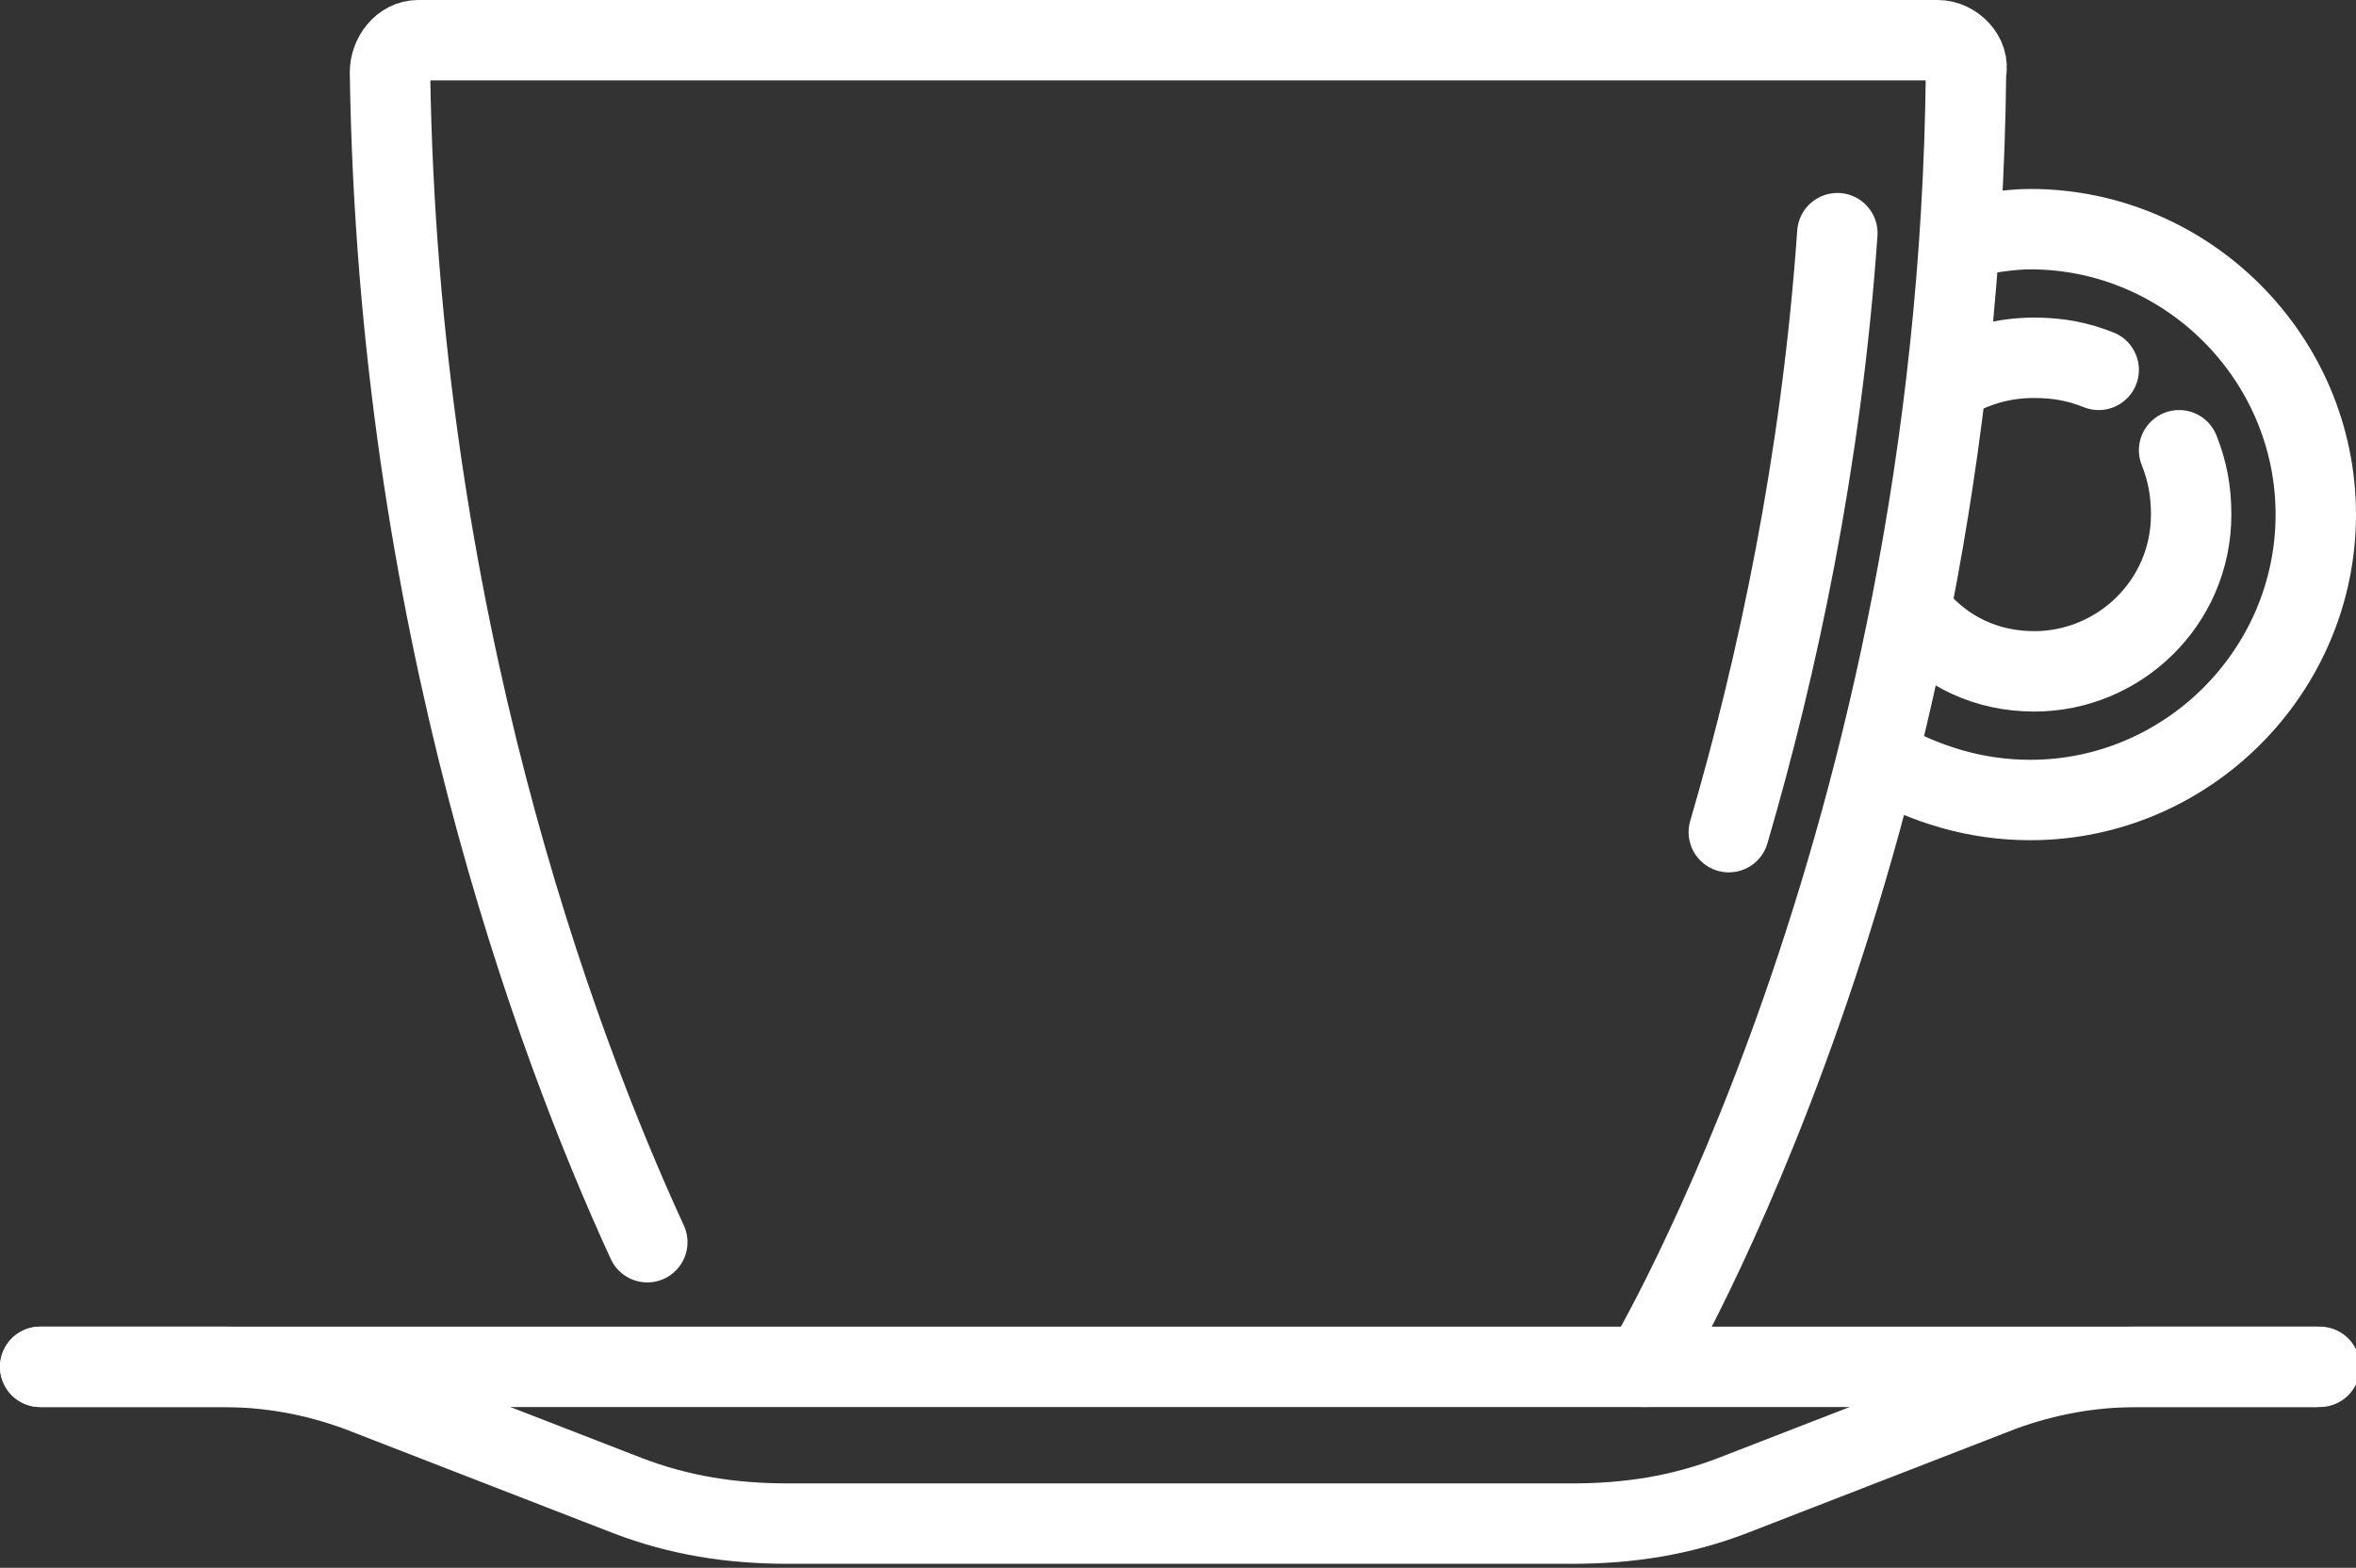 <svg version="1.1" id="Layer_1" xmlns="http://www.w3.org/2000/svg" xmlns:xlink="http://www.w3.org/1999/xlink" x="0px" y="0px"
	 viewBox="0 0 58.6 39" enable-background="new 0 0 58.6 39" xml:space="preserve">
    <rect x="0" y="0" width="58.6" height="39" fill="#333333" stroke="none"/>
    <line fill="none" stroke="#FFFFFF" stroke-width="2" stroke-linecap="round" stroke-linejoin="round" stroke-miterlimit="10" x1="1" y1="34" x2="57.6" y2="34"/>
    <path fill="none" stroke="#FFFFFF" stroke-width="2" stroke-linecap="round" stroke-linejoin="round" stroke-miterlimit="10" d="
        M1,34h4.5c1.2,0,2.3,0.2,3.4,0.6l6.7,2.6c1.3,0.5,2.6,0.7,4,0.7h19.5c1.4,0,2.7-0.2,4-0.7l6.7-2.6c1.1-0.4,2.2-0.6,3.4-0.6h4.5"/>
    <path fill="none" stroke="#FFFFFF" stroke-width="2" stroke-linecap="round" stroke-linejoin="round" stroke-miterlimit="10" d="
        M40.9,34c0,0,7.8-13,8-32.2C49,1.4,48.6,1,48.2,1H10.4C10,1,9.7,1.4,9.7,1.8c0.2,13.6,4.1,24.1,6.4,29.1"/>
    <path fill="none" stroke="#FFFFFF" stroke-width="2" stroke-linecap="round" stroke-linejoin="round" stroke-miterlimit="10" d="
        M48.9,5.9c0.5-0.1,1.1-0.2,1.6-0.2h0c3.9,0,7.1,3.2,7.1,7.1v0c0,3.9-3.2,7.1-7.1,7.1h0c-1.4,0-2.6-0.4-3.7-1"/>
    <path fill="none" stroke="#FFFFFF" stroke-width="2" stroke-linecap="round" stroke-linejoin="round" stroke-miterlimit="10" d="
        M54.2,11.2c0.2,0.5,0.3,1,0.3,1.6c0,2.2-1.8,3.9-3.9,3.9c-1.2,0-2.2-0.5-2.9-1.3"/>
    <path fill="none" stroke="#FFFFFF" stroke-width="2" stroke-linecap="round" stroke-linejoin="round" stroke-miterlimit="10" d="
        M48.6,9.4c0.6-0.3,1.2-0.5,2-0.5c0.6,0,1.1,0.1,1.6,0.3"/>
    <path fill="none" stroke="#FFFFFF" stroke-width="2" stroke-linecap="round" stroke-linejoin="round" stroke-miterlimit="10" d="
        M43,20.7c1.2-4.1,2.3-9.2,2.7-14.9"/>
</svg>
